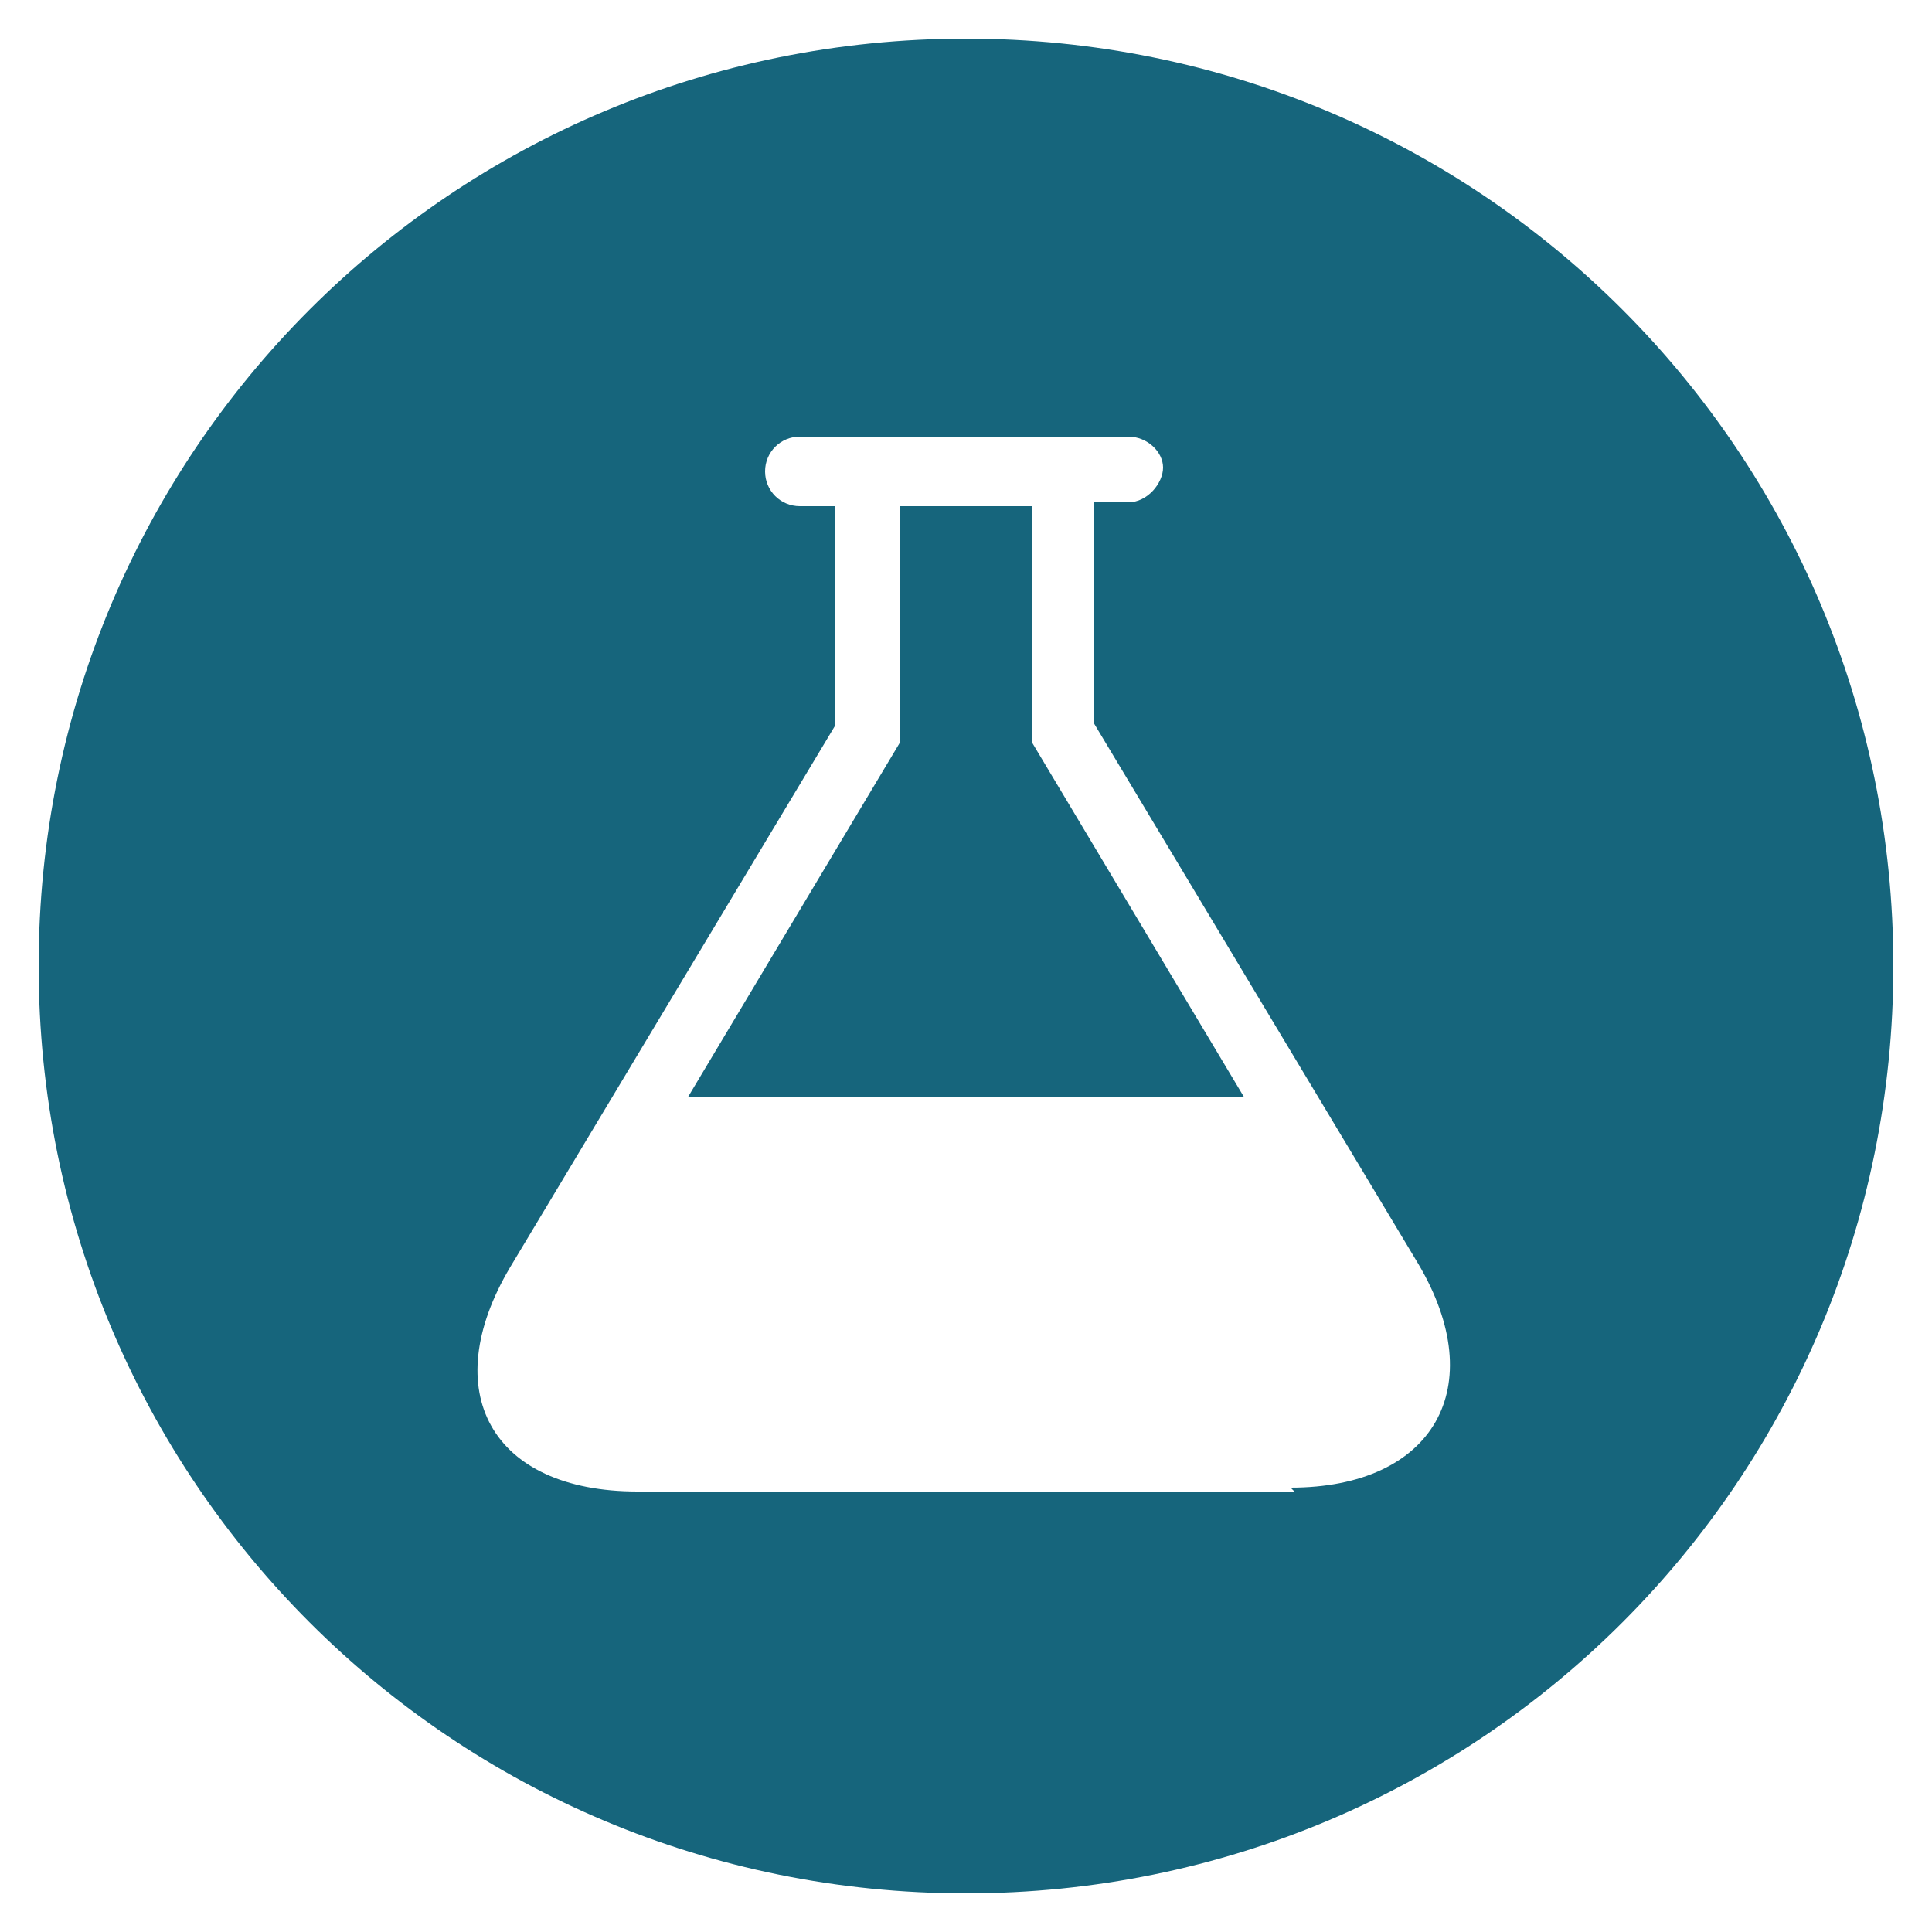 <svg xmlns="http://www.w3.org/2000/svg" id="Ebene_1" viewBox="0 0 50 50"><polygon points="26.7 13.1 23.3 13.1 23.3 19.2 17.8 28.4 32.2 28.4 26.7 19.2 26.7 13.1" fill="#16657c"></polygon><path d="M25,1C11.7,1,1,11.7,1,25s10.7,24,24,24,24-10.7,24-24S38.3,1,25,1ZM33.5,38.6h-17c-3.8,0-5.2-2.6-3.3-5.8l8.4-14v-5.7h-.9c-.5,0-.9-.4-.9-.9s.4-.9.9-.9h8.5c.5,0,.9.4.9.8s-.4.9-.9.9h-.9v5.7l8.4,14c1.9,3.2.4,5.8-3.3,5.8Z" fill="#16657c"></path></svg>